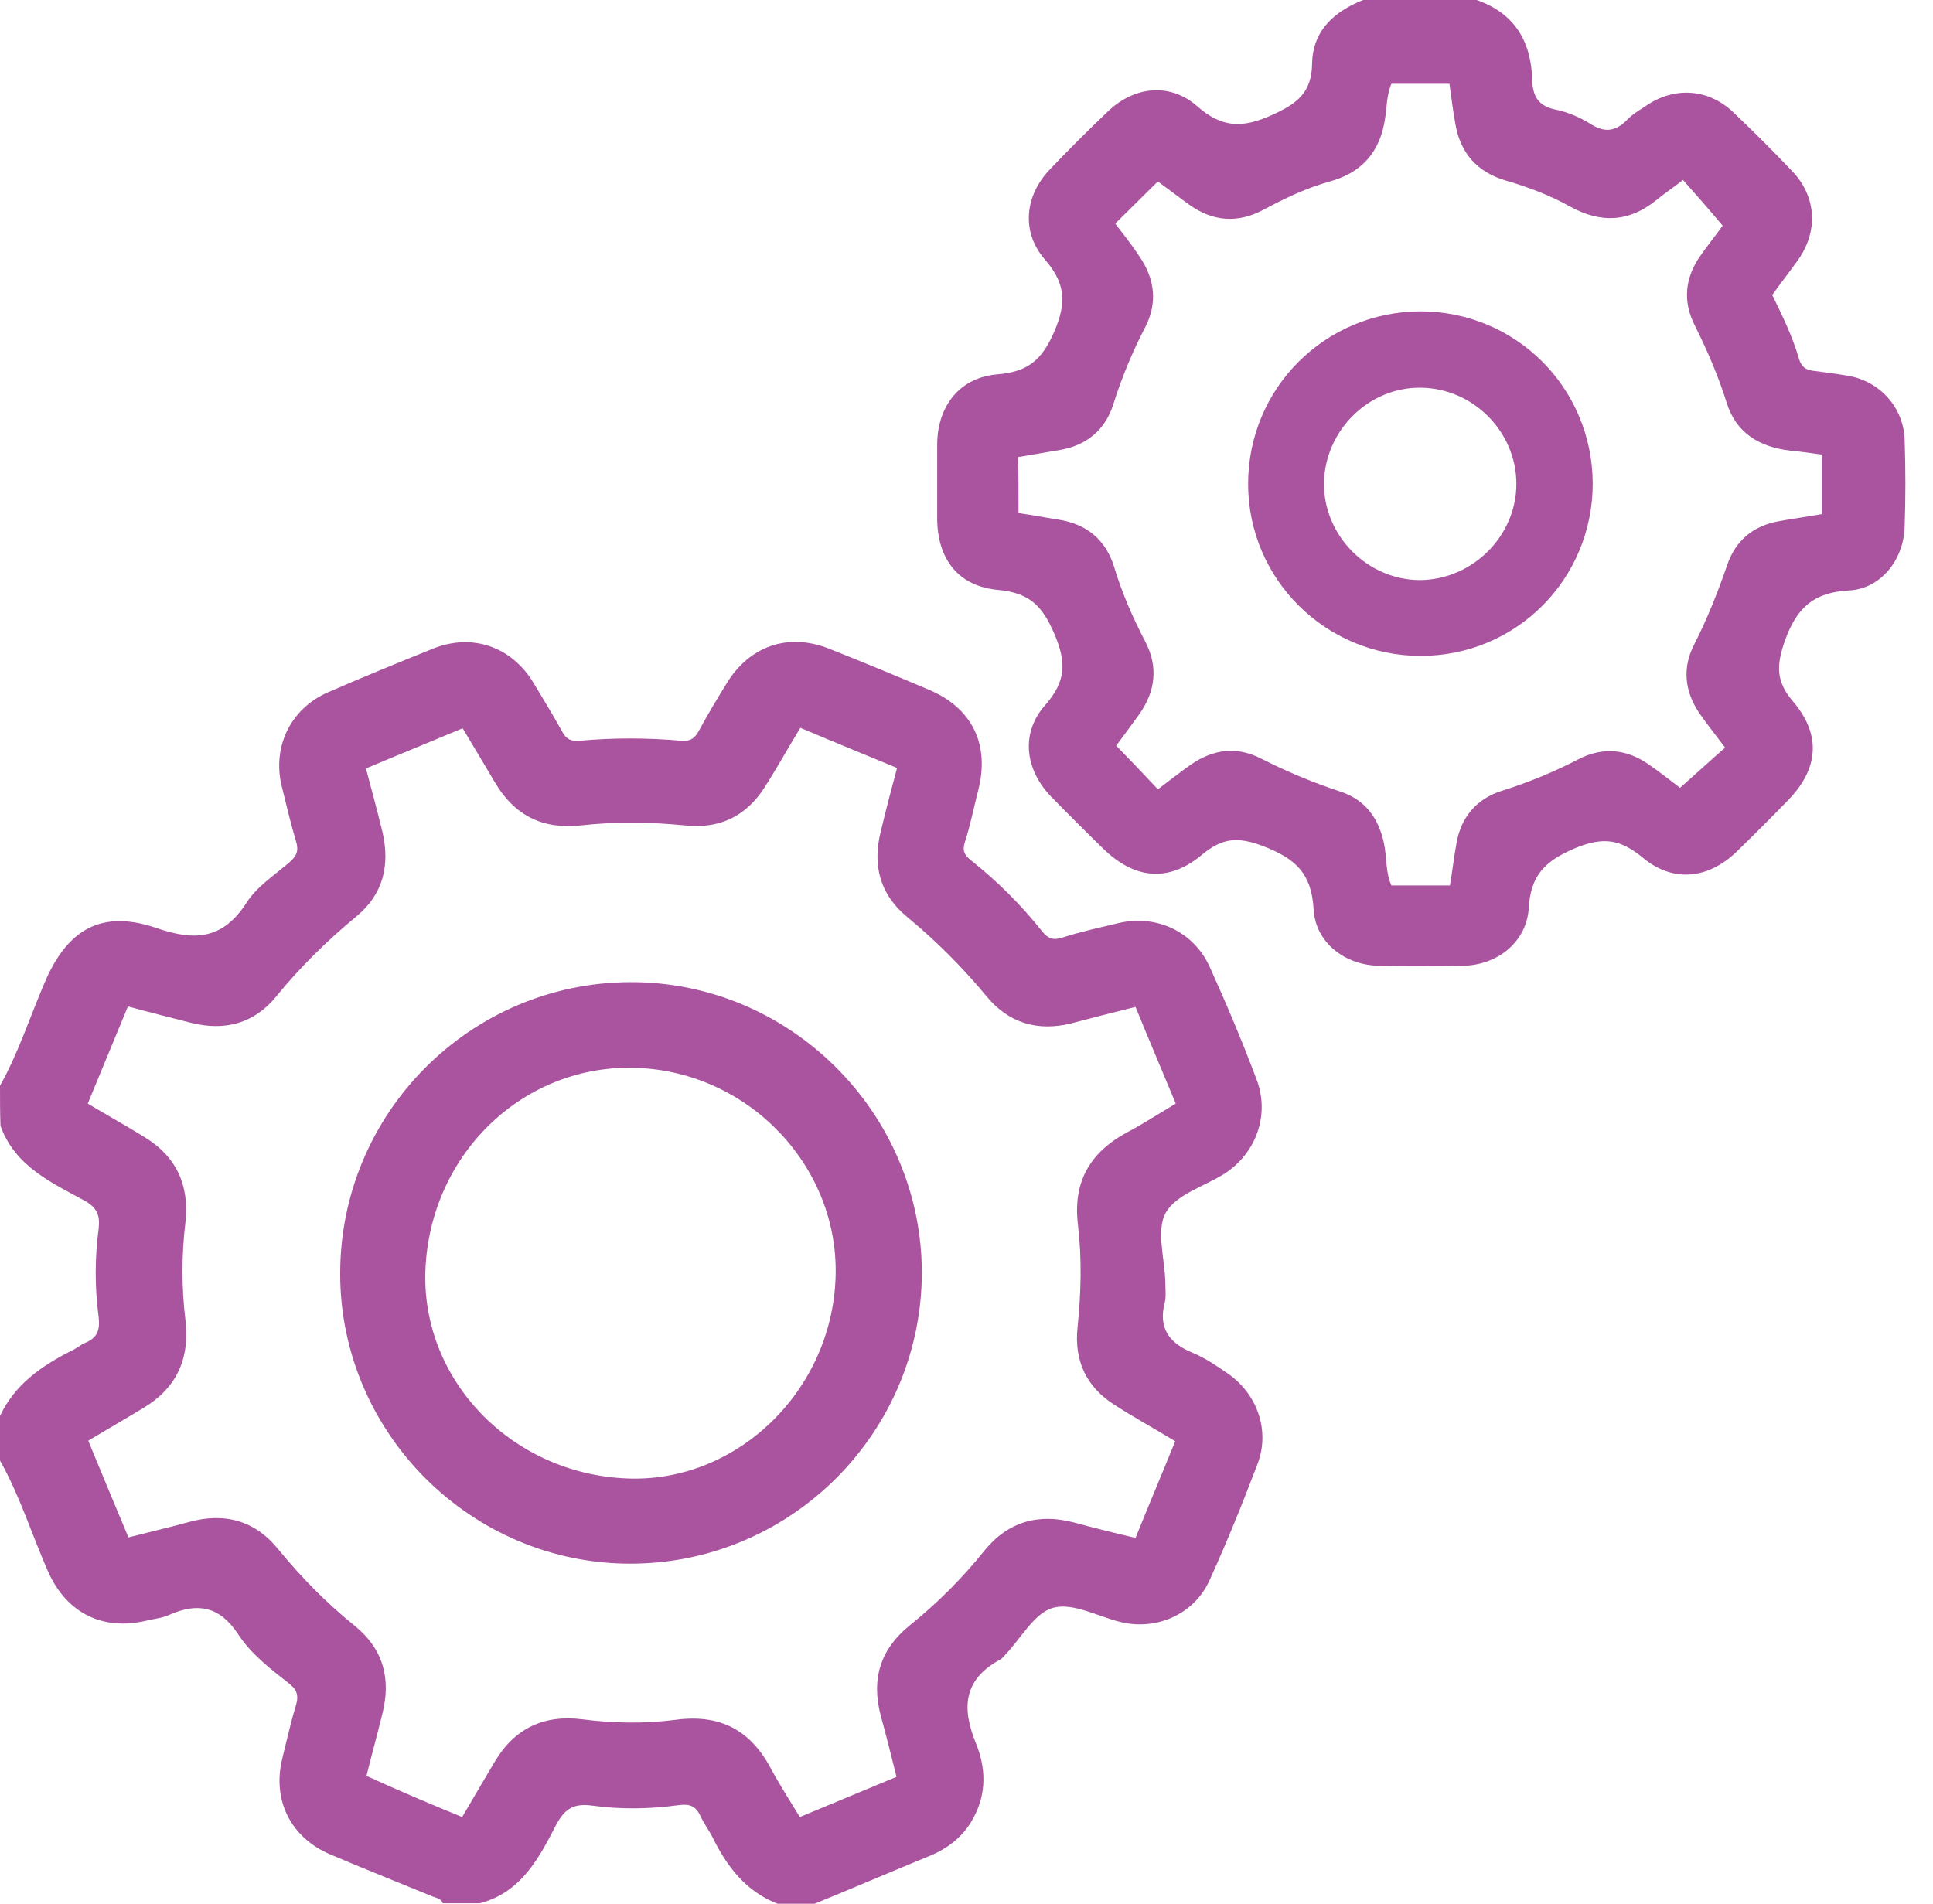 <?xml version="1.0" encoding="UTF-8"?> <svg xmlns="http://www.w3.org/2000/svg" width="67" height="66" viewBox="0 0 67 66" fill="none"><path d="M0 37.641C0.636 36.507 1.031 35.269 1.547 34.066C2.337 32.21 3.523 31.522 5.431 32.175C6.772 32.639 7.734 32.554 8.542 31.299C8.903 30.732 9.522 30.336 10.037 29.89C10.278 29.683 10.364 29.494 10.261 29.168C10.072 28.532 9.917 27.878 9.762 27.243C9.436 25.885 10.072 24.578 11.344 24.011C12.564 23.479 13.784 22.98 15.022 22.482C16.363 21.949 17.72 22.413 18.477 23.65C18.82 24.218 19.164 24.785 19.491 25.369C19.628 25.627 19.8 25.713 20.109 25.678C21.261 25.575 22.43 25.575 23.581 25.678C23.908 25.713 24.08 25.61 24.234 25.318C24.527 24.768 24.853 24.235 25.18 23.702C25.97 22.396 27.311 21.932 28.72 22.482C29.889 22.946 31.058 23.427 32.227 23.925C33.705 24.561 34.306 25.816 33.911 27.38C33.756 27.982 33.636 28.6 33.447 29.185C33.344 29.494 33.43 29.649 33.67 29.838C34.581 30.56 35.406 31.385 36.128 32.296C36.334 32.553 36.523 32.605 36.833 32.502C37.469 32.296 38.122 32.158 38.758 32.004C40.064 31.694 41.353 32.279 41.92 33.499C42.505 34.788 43.055 36.094 43.553 37.418C44.017 38.638 43.553 39.961 42.453 40.683C41.748 41.13 40.769 41.405 40.408 42.041C40.064 42.66 40.373 43.622 40.391 44.447C40.391 44.688 40.425 44.929 40.373 45.152C40.133 46.063 40.545 46.578 41.353 46.905C41.766 47.077 42.144 47.335 42.522 47.593C43.57 48.297 44.034 49.586 43.587 50.755C43.072 52.113 42.522 53.471 41.92 54.794C41.388 55.963 40.098 56.53 38.861 56.238C38.07 56.049 37.194 55.55 36.506 55.739C35.853 55.911 35.389 56.805 34.839 57.372C34.788 57.441 34.719 57.51 34.65 57.544C33.395 58.232 33.327 59.211 33.825 60.432C34.169 61.274 34.203 62.15 33.756 62.993C33.43 63.629 32.897 64.058 32.244 64.333C30.903 64.883 29.58 65.45 28.239 66C27.809 66 27.38 66 26.95 66C25.85 65.571 25.197 64.711 24.698 63.697C24.578 63.457 24.406 63.233 24.286 62.975C24.131 62.632 23.942 62.529 23.53 62.58C22.533 62.718 21.519 62.735 20.522 62.597C19.869 62.511 19.577 62.718 19.284 63.25C18.683 64.419 18.064 65.605 16.637 65.983C16.208 65.983 15.778 65.983 15.348 65.983C15.28 65.794 15.073 65.794 14.936 65.725C13.767 65.244 12.598 64.78 11.43 64.282C10.072 63.697 9.436 62.408 9.78 60.982C9.934 60.363 10.072 59.727 10.261 59.108C10.364 58.764 10.278 58.558 10.003 58.352C9.367 57.853 8.697 57.338 8.25 56.65C7.614 55.688 6.858 55.55 5.878 55.98C5.62 56.1 5.345 56.118 5.07 56.186C3.541 56.547 2.303 55.911 1.667 54.485C1.1 53.196 0.688 51.855 0 50.635C0 50.119 0 49.603 0 49.088C0.516 47.988 1.444 47.352 2.492 46.819C2.647 46.75 2.784 46.63 2.939 46.561C3.352 46.389 3.472 46.149 3.42 45.668C3.283 44.654 3.283 43.605 3.42 42.591C3.472 42.11 3.352 41.869 2.939 41.629C1.77 40.993 0.516 40.425 0.017 39.033C0 38.586 0 38.122 0 37.641ZM16.019 62.993C16.414 62.322 16.775 61.703 17.153 61.068C17.841 59.916 18.855 59.435 20.195 59.607C21.261 59.744 22.344 59.761 23.409 59.624C24.922 59.418 25.988 59.95 26.709 61.291C27.019 61.875 27.38 62.425 27.723 62.993C28.892 62.511 29.992 62.047 31.075 61.6C30.886 60.844 30.714 60.157 30.525 59.469C30.198 58.215 30.508 57.183 31.522 56.358C32.484 55.585 33.344 54.725 34.117 53.763C34.942 52.749 35.991 52.457 37.228 52.783C37.933 52.972 38.62 53.144 39.359 53.316C39.823 52.164 40.288 51.065 40.734 49.965C39.995 49.518 39.308 49.139 38.638 48.71C37.658 48.091 37.228 47.18 37.348 46.029C37.469 44.843 37.503 43.657 37.366 42.488C37.177 40.993 37.761 39.961 39.067 39.257C39.652 38.947 40.202 38.586 40.752 38.26C40.27 37.091 39.806 36.008 39.359 34.908C38.586 35.097 37.864 35.286 37.142 35.475C35.973 35.768 34.959 35.475 34.186 34.53C33.361 33.533 32.45 32.622 31.453 31.797C30.508 31.024 30.233 30.01 30.525 28.841C30.697 28.119 30.886 27.397 31.092 26.624C29.975 26.16 28.875 25.713 27.741 25.232C27.311 25.936 26.933 26.624 26.503 27.294C25.867 28.291 24.956 28.738 23.77 28.618C22.55 28.497 21.33 28.48 20.109 28.618C18.786 28.755 17.823 28.257 17.153 27.122C16.792 26.504 16.414 25.885 16.036 25.249C14.884 25.73 13.784 26.177 12.684 26.641C12.891 27.415 13.08 28.119 13.252 28.824C13.527 29.993 13.286 31.007 12.341 31.78C11.327 32.622 10.398 33.533 9.573 34.547C8.8 35.493 7.786 35.75 6.617 35.458C5.895 35.269 5.173 35.097 4.434 34.891C3.97 36.025 3.506 37.125 3.042 38.26C3.73 38.672 4.383 39.033 5.019 39.428C6.119 40.099 6.566 41.096 6.428 42.368C6.291 43.502 6.291 44.636 6.428 45.771C6.583 47.111 6.119 48.125 4.967 48.813C4.348 49.191 3.712 49.552 3.059 49.947C3.523 51.082 3.987 52.182 4.452 53.299C5.191 53.11 5.861 52.955 6.548 52.766C7.786 52.422 8.852 52.715 9.659 53.728C10.45 54.691 11.327 55.585 12.289 56.358C13.286 57.166 13.561 58.197 13.252 59.418C13.08 60.122 12.891 60.81 12.702 61.566C13.784 62.065 14.884 62.529 16.019 62.993Z" fill="#AA54A0"></path><path d="M51.184 0C52.508 0.464 53.075 1.444 53.109 2.785C53.127 3.352 53.333 3.678 53.917 3.799C54.33 3.885 54.742 4.056 55.103 4.28C55.602 4.606 55.98 4.572 56.392 4.16C56.564 3.971 56.805 3.833 57.011 3.696C58.008 2.991 59.194 3.06 60.07 3.885C60.775 4.555 61.462 5.242 62.116 5.93C62.958 6.806 63.027 7.992 62.339 8.989C62.047 9.402 61.72 9.814 61.428 10.227C61.789 10.966 62.133 11.671 62.356 12.444C62.442 12.719 62.58 12.822 62.855 12.856C63.267 12.908 63.663 12.96 64.058 13.028C65.158 13.217 65.983 14.128 66.017 15.245C66.052 16.26 66.052 17.256 66.017 18.27C65.983 19.405 65.192 20.419 64.075 20.471C62.872 20.539 62.288 21.055 61.875 22.189C61.566 23.066 61.548 23.616 62.15 24.32C63.147 25.489 63.027 26.675 61.961 27.758C61.377 28.36 60.792 28.944 60.191 29.528C59.211 30.474 57.991 30.611 56.942 29.735C56.169 29.099 55.584 28.995 54.587 29.408C53.539 29.855 53.058 30.353 52.989 31.471C52.92 32.656 51.906 33.464 50.703 33.481C49.741 33.499 48.778 33.499 47.798 33.481C46.63 33.464 45.598 32.691 45.53 31.522C45.461 30.285 44.911 29.769 43.794 29.339C42.9 28.995 42.367 29.047 41.663 29.631C40.494 30.611 39.308 30.474 38.225 29.408C37.606 28.806 37.005 28.205 36.403 27.586C35.527 26.658 35.372 25.403 36.231 24.441C36.953 23.616 36.97 22.963 36.541 21.966C36.128 21.003 35.681 20.556 34.616 20.453C33.206 20.333 32.484 19.37 32.484 17.961C32.484 17.102 32.484 16.242 32.484 15.383C32.502 14.06 33.275 13.08 34.581 12.977C35.612 12.891 36.111 12.495 36.541 11.499C36.987 10.467 36.919 9.797 36.197 8.972C35.389 8.027 35.527 6.772 36.386 5.878C37.039 5.191 37.709 4.521 38.397 3.867C39.308 2.991 40.545 2.853 41.491 3.678C42.35 4.435 43.055 4.452 44.086 3.988C44.962 3.592 45.461 3.214 45.478 2.217C45.495 1.031 46.286 0.361 47.334 -0.034C48.606 0 49.895 0 51.184 0ZM35.303 17.789C35.802 17.858 36.231 17.944 36.678 18.013C37.675 18.167 38.328 18.717 38.62 19.663C38.895 20.574 39.273 21.433 39.703 22.258C40.15 23.117 40.047 23.96 39.497 24.75C39.222 25.128 38.947 25.506 38.689 25.85C39.188 26.366 39.652 26.847 40.133 27.363C40.528 27.07 40.889 26.778 41.284 26.503C42.058 25.971 42.866 25.867 43.708 26.297C44.584 26.744 45.495 27.122 46.423 27.431C47.3 27.706 47.781 28.342 47.97 29.236C48.073 29.735 48.022 30.25 48.228 30.697C48.933 30.697 49.586 30.697 50.256 30.697C50.342 30.199 50.394 29.717 50.48 29.253C50.634 28.325 51.184 27.689 52.061 27.414C52.989 27.122 53.866 26.761 54.725 26.314C55.567 25.885 56.392 25.971 57.148 26.503C57.544 26.778 57.939 27.088 58.231 27.311C58.781 26.83 59.28 26.366 59.795 25.919C59.486 25.506 59.194 25.145 58.919 24.75C58.386 23.977 58.3 23.152 58.73 22.327C59.177 21.45 59.538 20.539 59.864 19.594C60.156 18.735 60.775 18.219 61.686 18.064C62.167 17.978 62.648 17.91 63.147 17.824C63.147 17.119 63.147 16.466 63.147 15.761C62.786 15.71 62.425 15.658 62.064 15.624C60.998 15.503 60.173 15.022 59.847 13.956C59.555 13.028 59.177 12.152 58.747 11.292C58.317 10.45 58.403 9.625 58.936 8.869C59.211 8.474 59.52 8.096 59.709 7.821C59.228 7.253 58.781 6.738 58.334 6.239C58.008 6.497 57.698 6.703 57.423 6.927C56.478 7.7 55.498 7.752 54.433 7.167C53.728 6.772 52.955 6.48 52.181 6.256C51.202 5.964 50.617 5.311 50.445 4.297C50.359 3.833 50.308 3.386 50.239 2.905C49.534 2.905 48.881 2.905 48.228 2.905C48.056 3.3 48.073 3.73 48.005 4.125C47.833 5.26 47.214 5.981 46.097 6.291C45.289 6.514 44.533 6.875 43.794 7.271C42.9 7.752 42.023 7.683 41.198 7.081C40.82 6.806 40.459 6.531 40.133 6.291C39.617 6.806 39.136 7.271 38.655 7.752C38.93 8.113 39.222 8.474 39.48 8.869C40.03 9.66 40.133 10.502 39.686 11.361C39.239 12.22 38.878 13.097 38.586 14.025C38.311 14.885 37.692 15.417 36.798 15.589C36.3 15.675 35.802 15.761 35.286 15.847C35.303 16.449 35.303 17.085 35.303 17.789Z" fill="#AA54A0"></path><path d="M21.88 54.21C16.346 54.227 11.791 49.69 11.791 44.155C11.791 38.586 16.294 34.066 21.846 34.049C27.38 34.032 31.935 38.569 31.952 44.104C31.952 49.655 27.432 54.193 21.88 54.21ZM14.747 43.983C14.575 47.816 17.703 51.082 21.708 51.254C25.507 51.425 28.807 48.263 28.961 44.327C29.116 40.494 26.005 37.177 22.086 37.022C18.202 36.868 14.936 39.944 14.747 43.983Z" fill="#AA54A0"></path><path d="M55.206 16.758C55.206 20.075 52.559 22.739 49.242 22.739C45.942 22.739 43.261 20.075 43.261 16.775C43.261 13.475 45.908 10.811 49.225 10.794C52.542 10.794 55.189 13.441 55.206 16.758ZM52.559 16.775C52.559 14.97 51.064 13.458 49.242 13.441C47.437 13.424 45.925 14.919 45.89 16.741C45.873 18.58 47.403 20.11 49.225 20.11C51.047 20.092 52.559 18.58 52.559 16.775Z" fill="#AA54A0"></path></svg> 